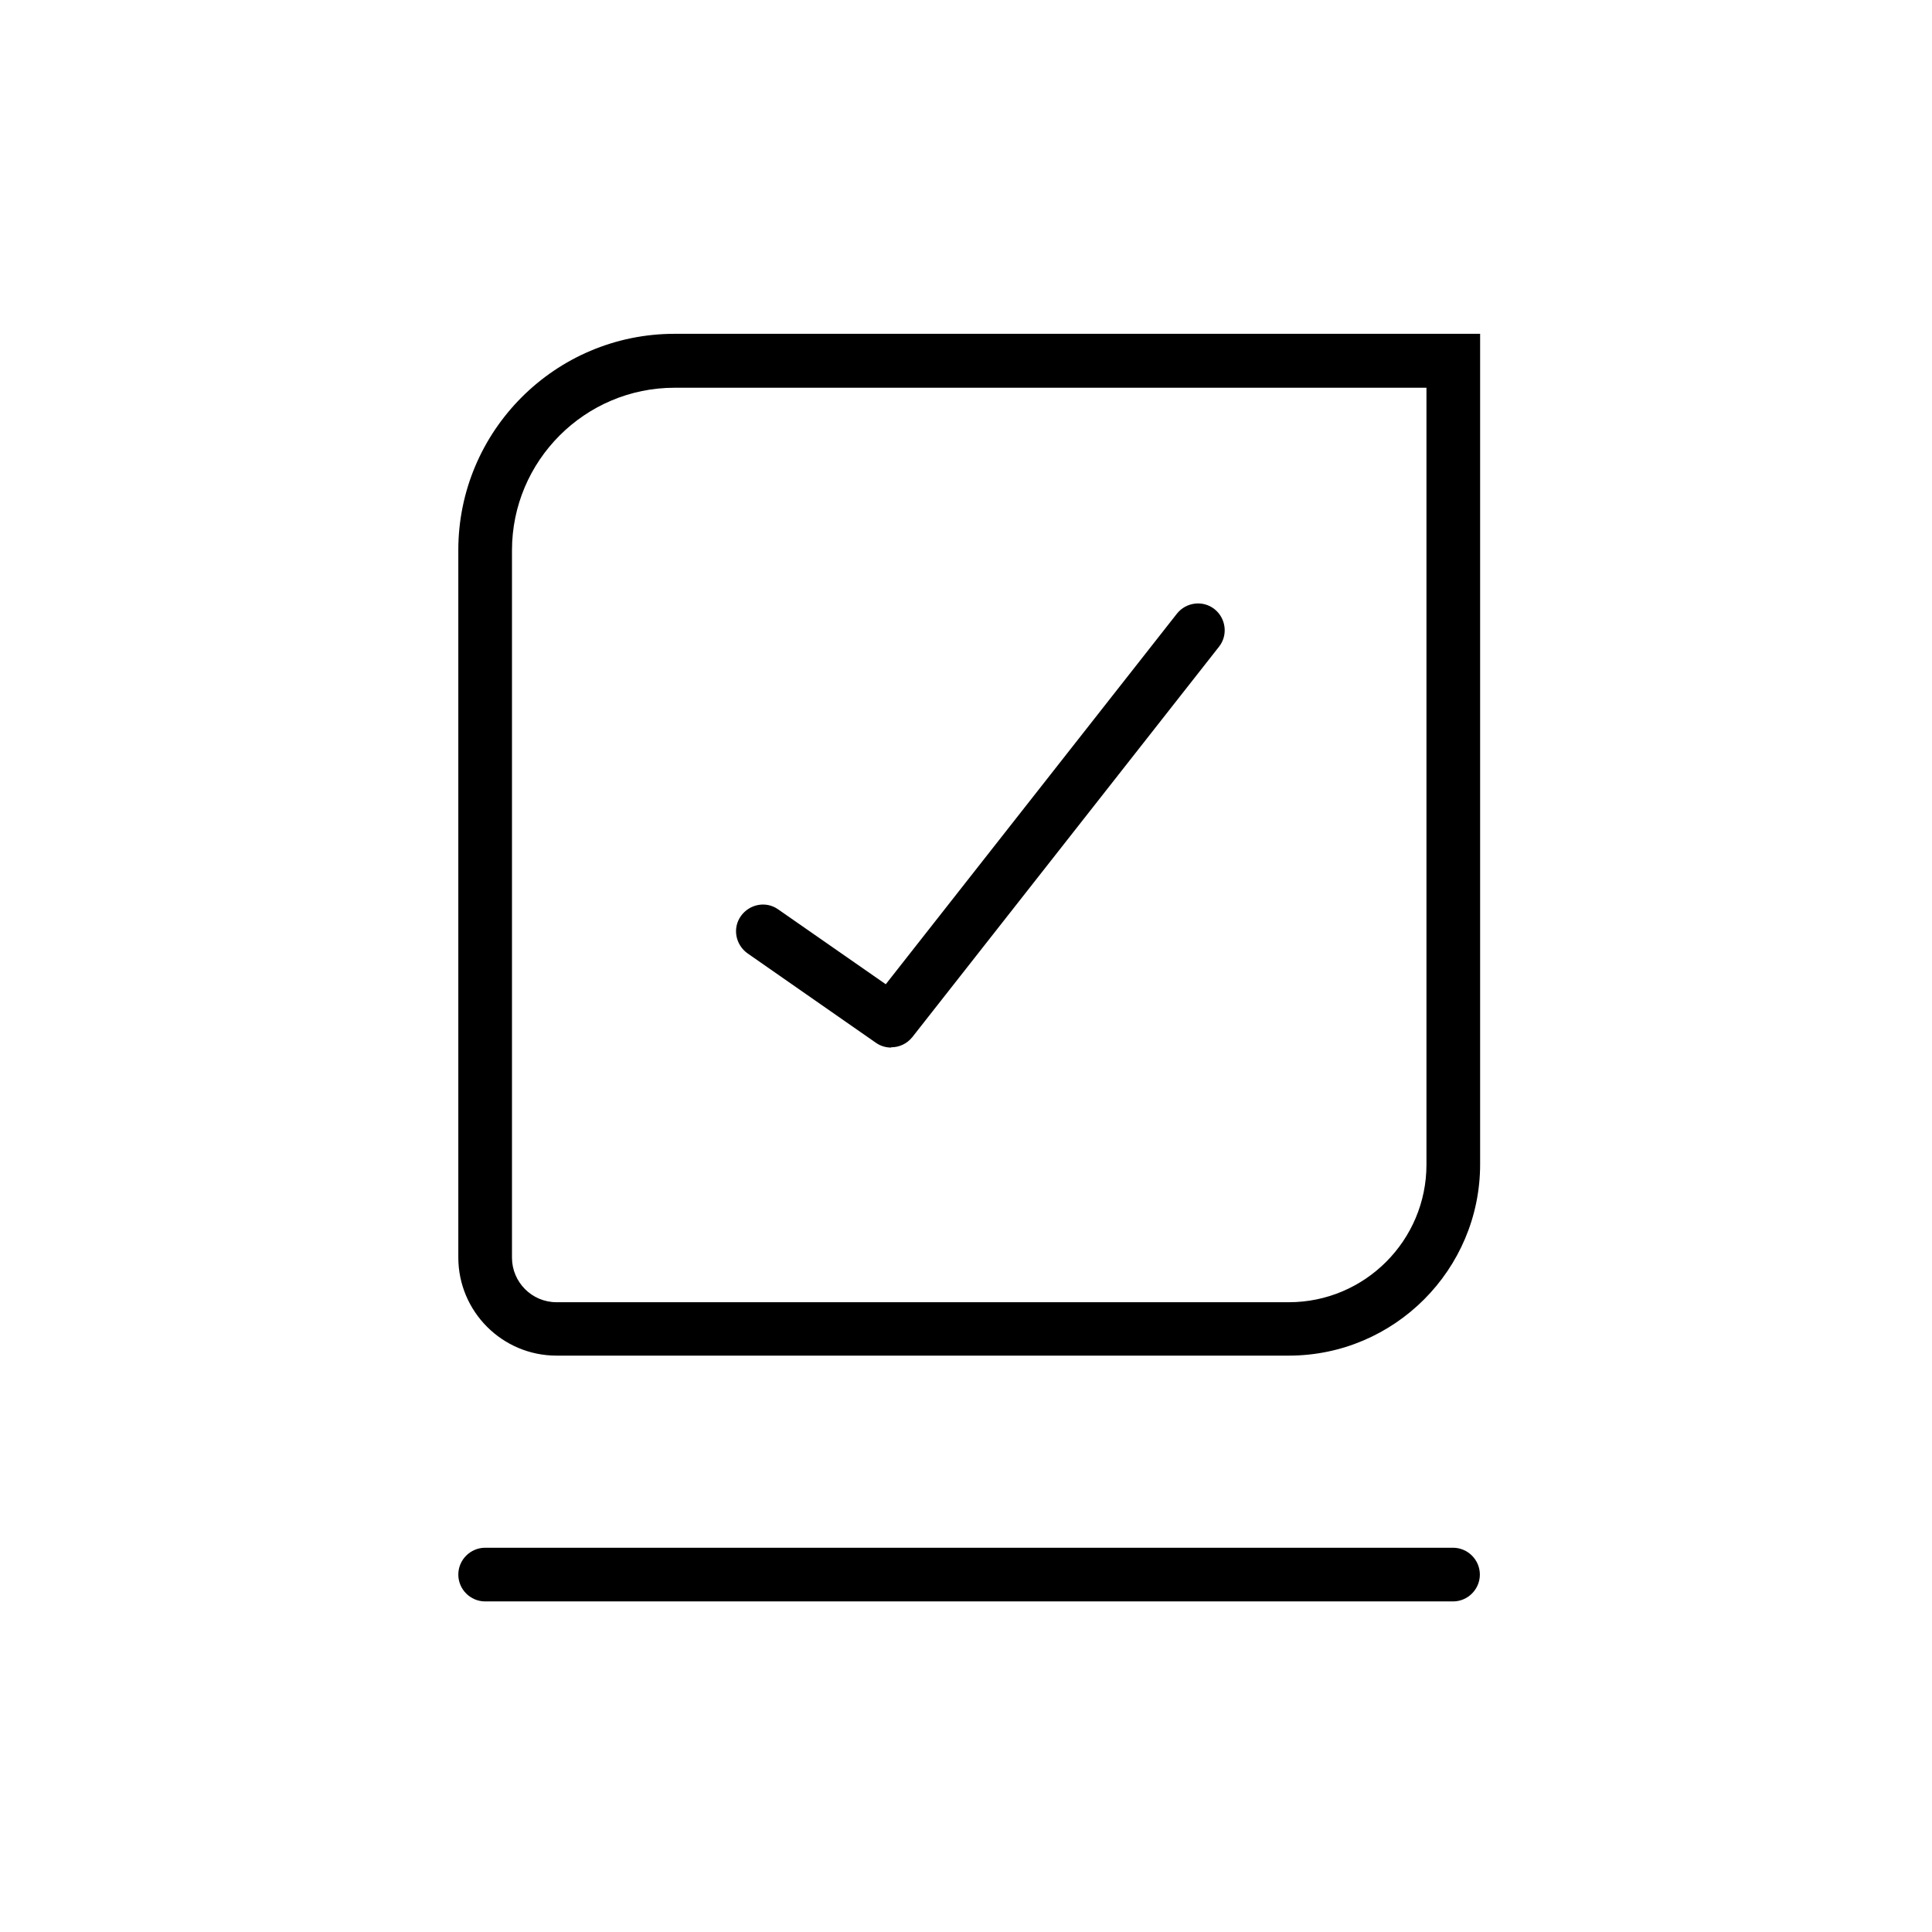 <svg xmlns="http://www.w3.org/2000/svg" id="EXPANDED" viewBox="0 0 72 72"><path d="M33.21,39.04c-.2,0-.4-.06-.57-.18l-4.78-3.33c-.45-.32-.57-.94-.25-1.39s.94-.57,1.39-.25l4.01,2.79,10.85-13.81c.34-.43.97-.51,1.4-.17.43.34.51.97.17,1.4l-11.43,14.55c-.2.25-.49.38-.79.38Z"></path><path d="M54.16,59.68H18.08c-.55,0-1-.45-1-1s.45-1,1-1h36.07c.55,0,1,.45,1,1s-.45,1-1,1Z"></path><path d="M48.03,50.52h-27.29c-2.02,0-3.66-1.64-3.66-3.66v-26.36c0-4.44,3.61-8.06,8.06-8.06h30.02v30.95c0,3.93-3.2,7.13-7.13,7.13ZM25.14,14.45c-3.34,0-6.06,2.72-6.06,6.06v26.36c0,.91.74,1.66,1.66,1.66h27.29c2.83,0,5.13-2.3,5.13-5.13V14.45h-28.02Z"></path></svg>
